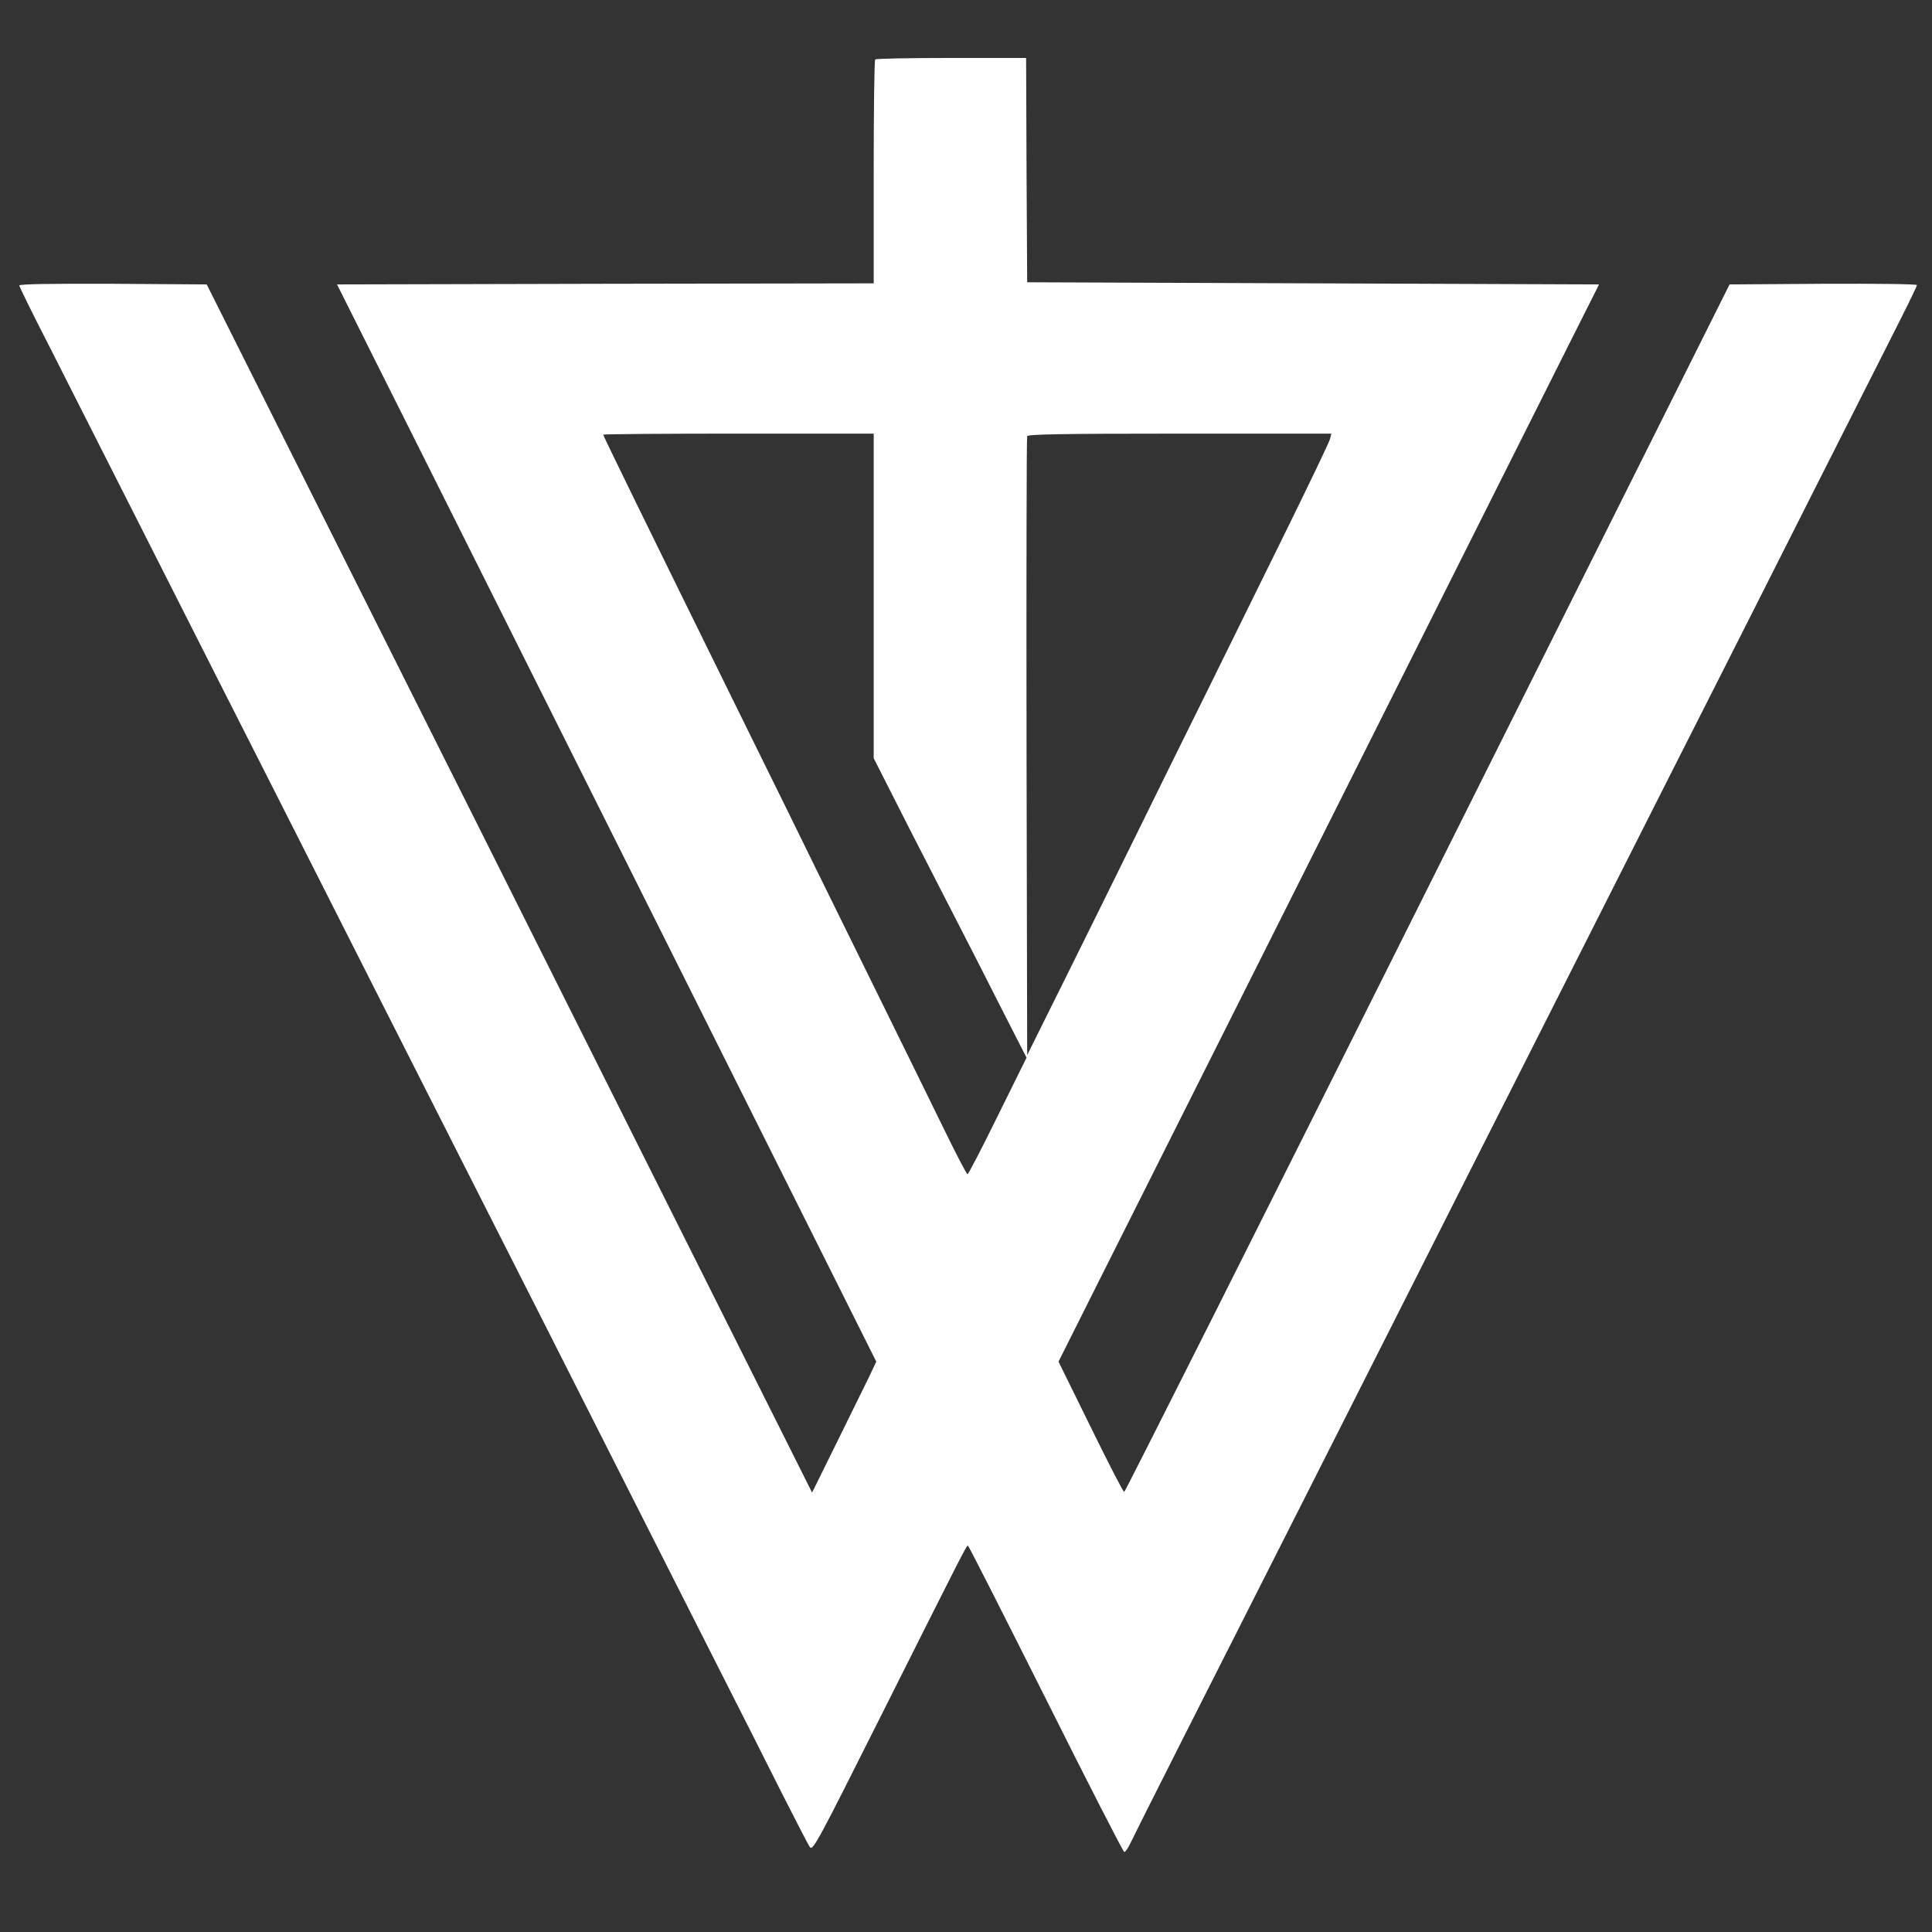 <?xml version="1.0" standalone="no"?>
<!DOCTYPE svg PUBLIC "-//W3C//DTD SVG 20010904//EN"
 "http://www.w3.org/TR/2001/REC-SVG-20010904/DTD/svg10.dtd">
<svg fill='white' version="1.0" xmlns="http://www.w3.org/2000/svg"
 width="900pt" height="900pt" viewBox="0 0 900 900" 
 preserveAspectRatio="xMidYMid meet" >

<rect x="0" y="0" width="900" height="900" fill="#333333" stroke="none"/>

<g transform="translate(0,900) scale(0.1,-0.1)"
fill="#000000" stroke="none">
<path fill='white' d="M4077 8723 c-4 -3 -7 -240 -7 -525 l0 -518 -1250 -2 -1250 -3 326
-650 c179 -357 744 -1487 1256 -2509 l930 -1859 -33 -70 c-19 -38 -86 -175
-150 -305 l-116 -235 -801 1599 c-440 879 -1075 2146 -1410 2814 l-609 1215
-436 3 c-288 1 -437 -1 -437 -8 0 -5 58 -124 129 -262 70 -139 235 -464 366
-723 131 -258 317 -627 415 -820 177 -349 383 -755 775 -1530 114 -225 285
-563 380 -750 214 -421 481 -949 785 -1550 128 -253 310 -613 405 -800 95
-187 227 -448 293 -580 67 -132 127 -249 135 -260 14 -18 40 32 335 620 382
761 394 785 401 785 3 0 166 -321 362 -712 196 -392 361 -714 366 -715 5 -2
20 20 33 49 22 47 283 564 860 1703 103 204 312 618 465 920 153 303 362 717
465 920 103 204 310 613 460 910 150 297 348 689 440 870 92 182 313 618 490
970 178 352 359 710 402 795 43 85 78 158 78 162 0 5 -196 7 -437 6 l-436 -3
-1406 -2812 c-773 -1547 -1410 -2813 -1414 -2813 -5 0 -75 137 -157 304 l-149
303 190 379 c175 348 1970 3925 2220 4424 l108 215 -1332 5 -1332 5 -3 523 -2
522 -348 0 c-192 0 -352 -3 -355 -7z m-7 -2499 l0 -756 171 -337 c95 -185 200
-390 234 -456 34 -66 117 -228 184 -361 l123 -241 -134 -271 c-73 -149 -137
-272 -141 -272 -4 0 -54 96 -111 213 -57 116 -181 370 -276 562 -95 193 -237
481 -315 640 -78 160 -211 430 -295 600 -529 1074 -700 1425 -700 1430 0 3
284 5 630 5 l630 0 0 -756z m2126 732 c-3 -14 -92 -199 -197 -413 -105 -213
-270 -548 -366 -743 -97 -195 -251 -508 -343 -695 -92 -187 -243 -493 -336
-680 l-169 -340 -3 1435 c-1 789 0 1441 3 1448 3 9 155 12 711 12 l706 0 -6
-24z"/>


</g>

</svg>
